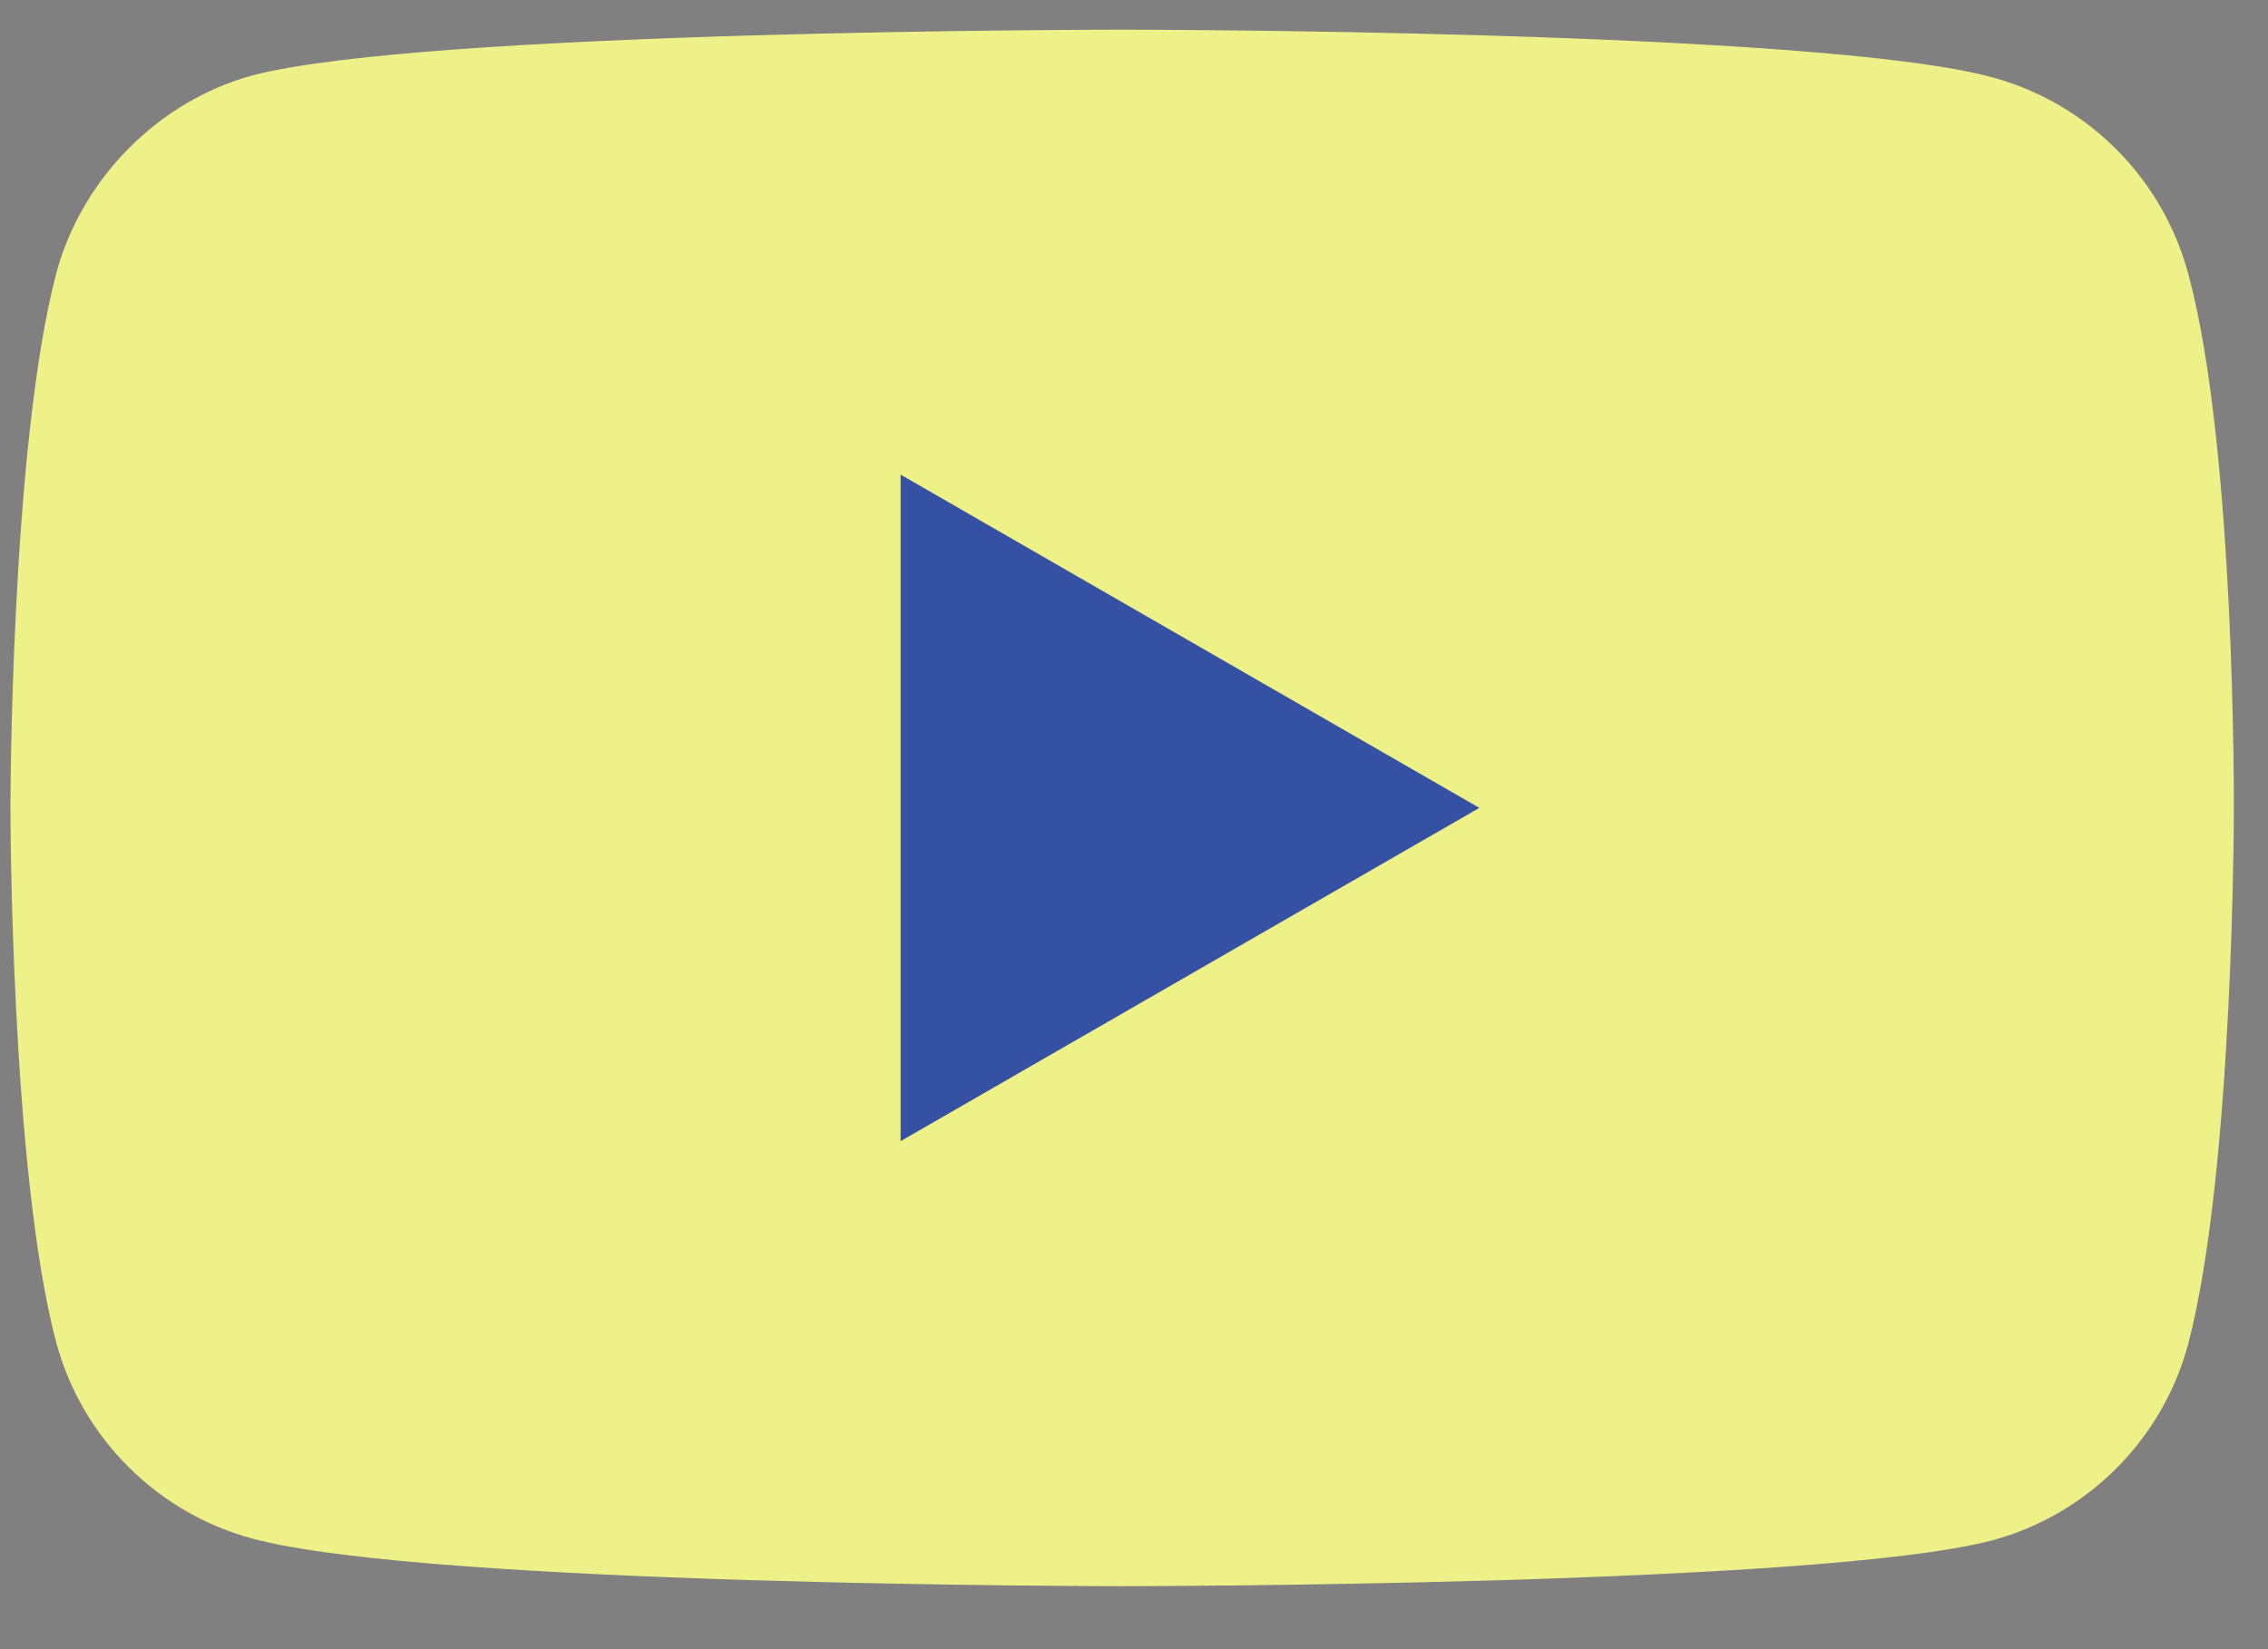 <svg xmlns="http://www.w3.org/2000/svg" width="33" height="24" viewBox="0 0 33 24" fill="none"><rect x="0" y="0" width="33" height="24" fill="#808080" stroke="none"/><path d="M32.503 11.784C32.503 11.784 32.503 17.034 31.837 19.566C31.464 20.951 30.371 22.044 28.986 22.417C26.454 23.083 16.328 23.083 16.328 23.083C16.328 23.083 6.228 23.083 3.67 22.39C2.285 22.017 1.192 20.924 0.819 19.539C0.152 17.034 0.152 11.758 0.152 11.758C0.152 11.758 0.152 6.508 0.819 3.976C1.192 2.591 2.311 1.471 3.67 1.098C6.202 0.432 16.328 0.432 16.328 0.432C16.328 0.432 26.454 0.432 28.986 1.125C30.371 1.498 31.464 2.591 31.837 3.976C32.53 6.508 32.503 11.784 32.503 11.784Z" fill="#EEF188"></path><path d="M13.104 16.607L21.525 11.757L13.104 6.907V16.607Z" fill="#3551A3"></path></svg>